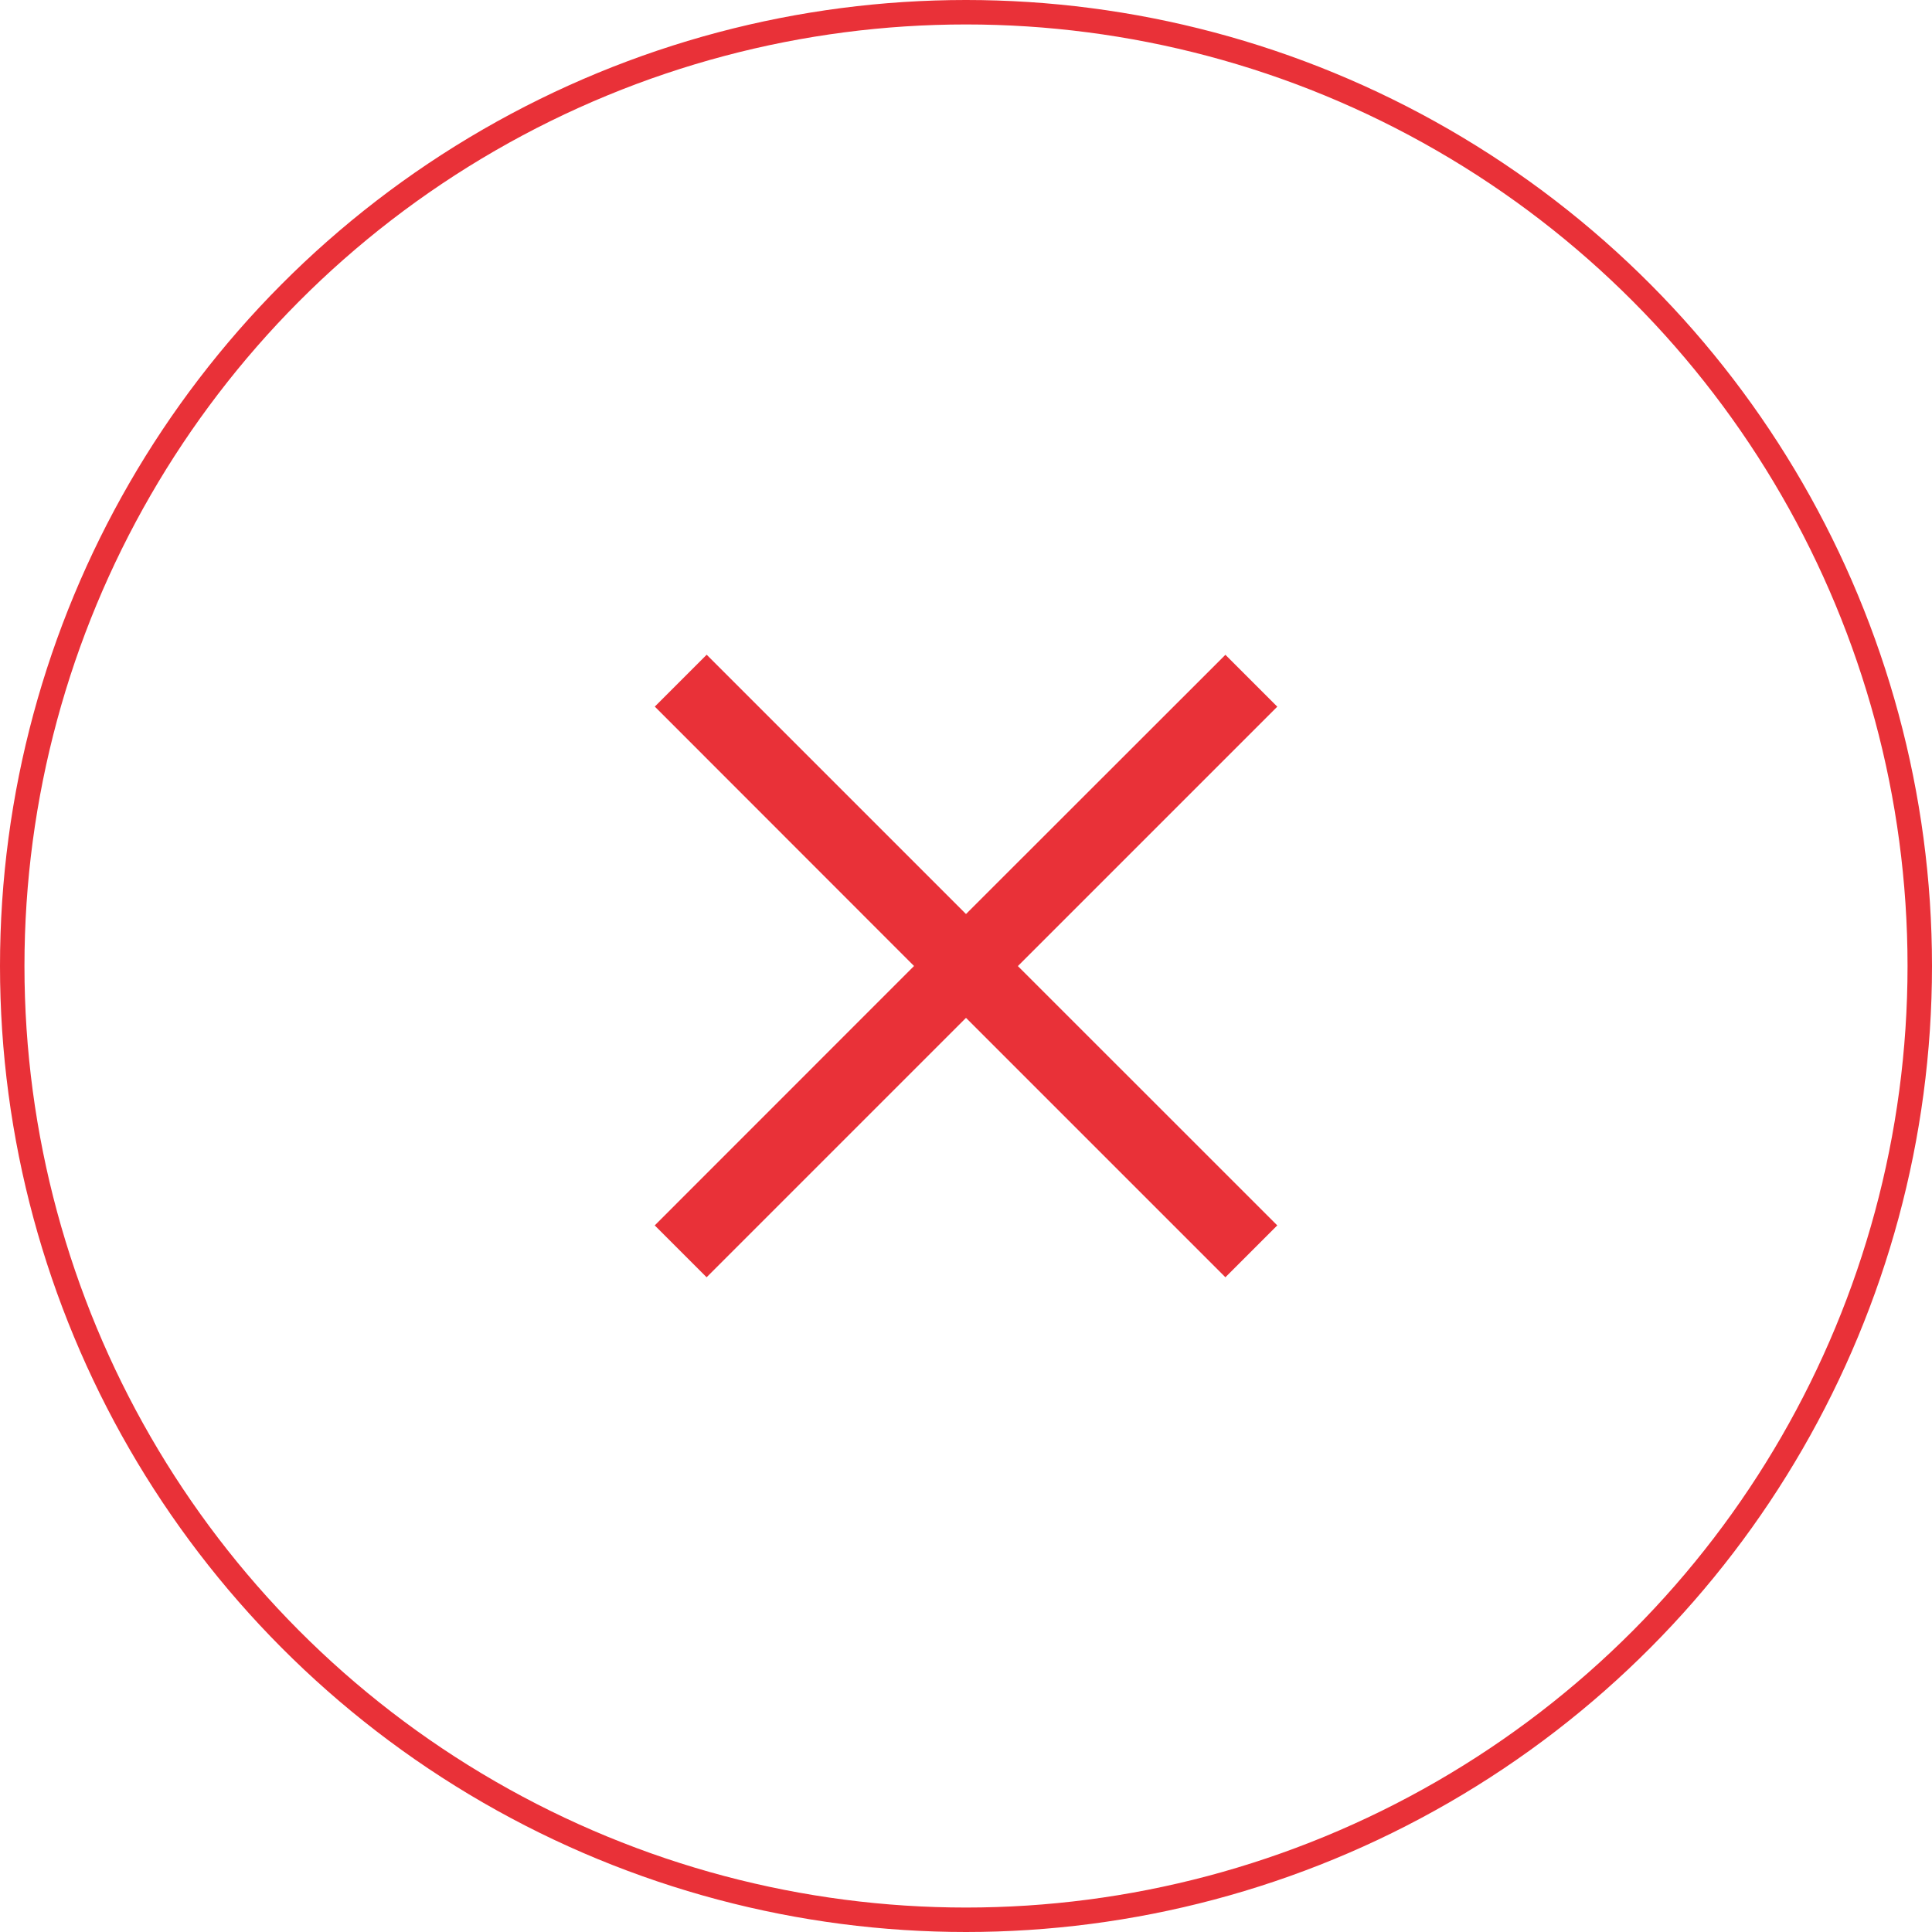 <svg id="X" xmlns="http://www.w3.org/2000/svg" width="79" height="79" viewBox="0 0 79 79">
  <defs>
    <style>
      .cls-1 {
        fill: none;
        stroke: #e93138;
        stroke-width: 1px;
      }

      .cls-2 {
        fill: #e93138;
        fill-rule: evenodd;
      }
    </style>
  </defs>
  <circle id="椭圆_1" data-name="椭圆 1" class="cls-1" cx="39.5" cy="39.5" r="39"/>
  <path id="矩形_6_拷贝" data-name="矩形 6 拷贝" class="cls-2" d="M973.353,403.232l-2.121,2.121-10.607-10.607-10.607,10.607-2.121-2.121L958.5,392.625,947.9,382.018l2.121-2.121L960.625,390.5,971.232,379.9l2.121,2.121-10.607,10.607Z" transform="translate(-921.125 -353.125)"/>
</svg>
